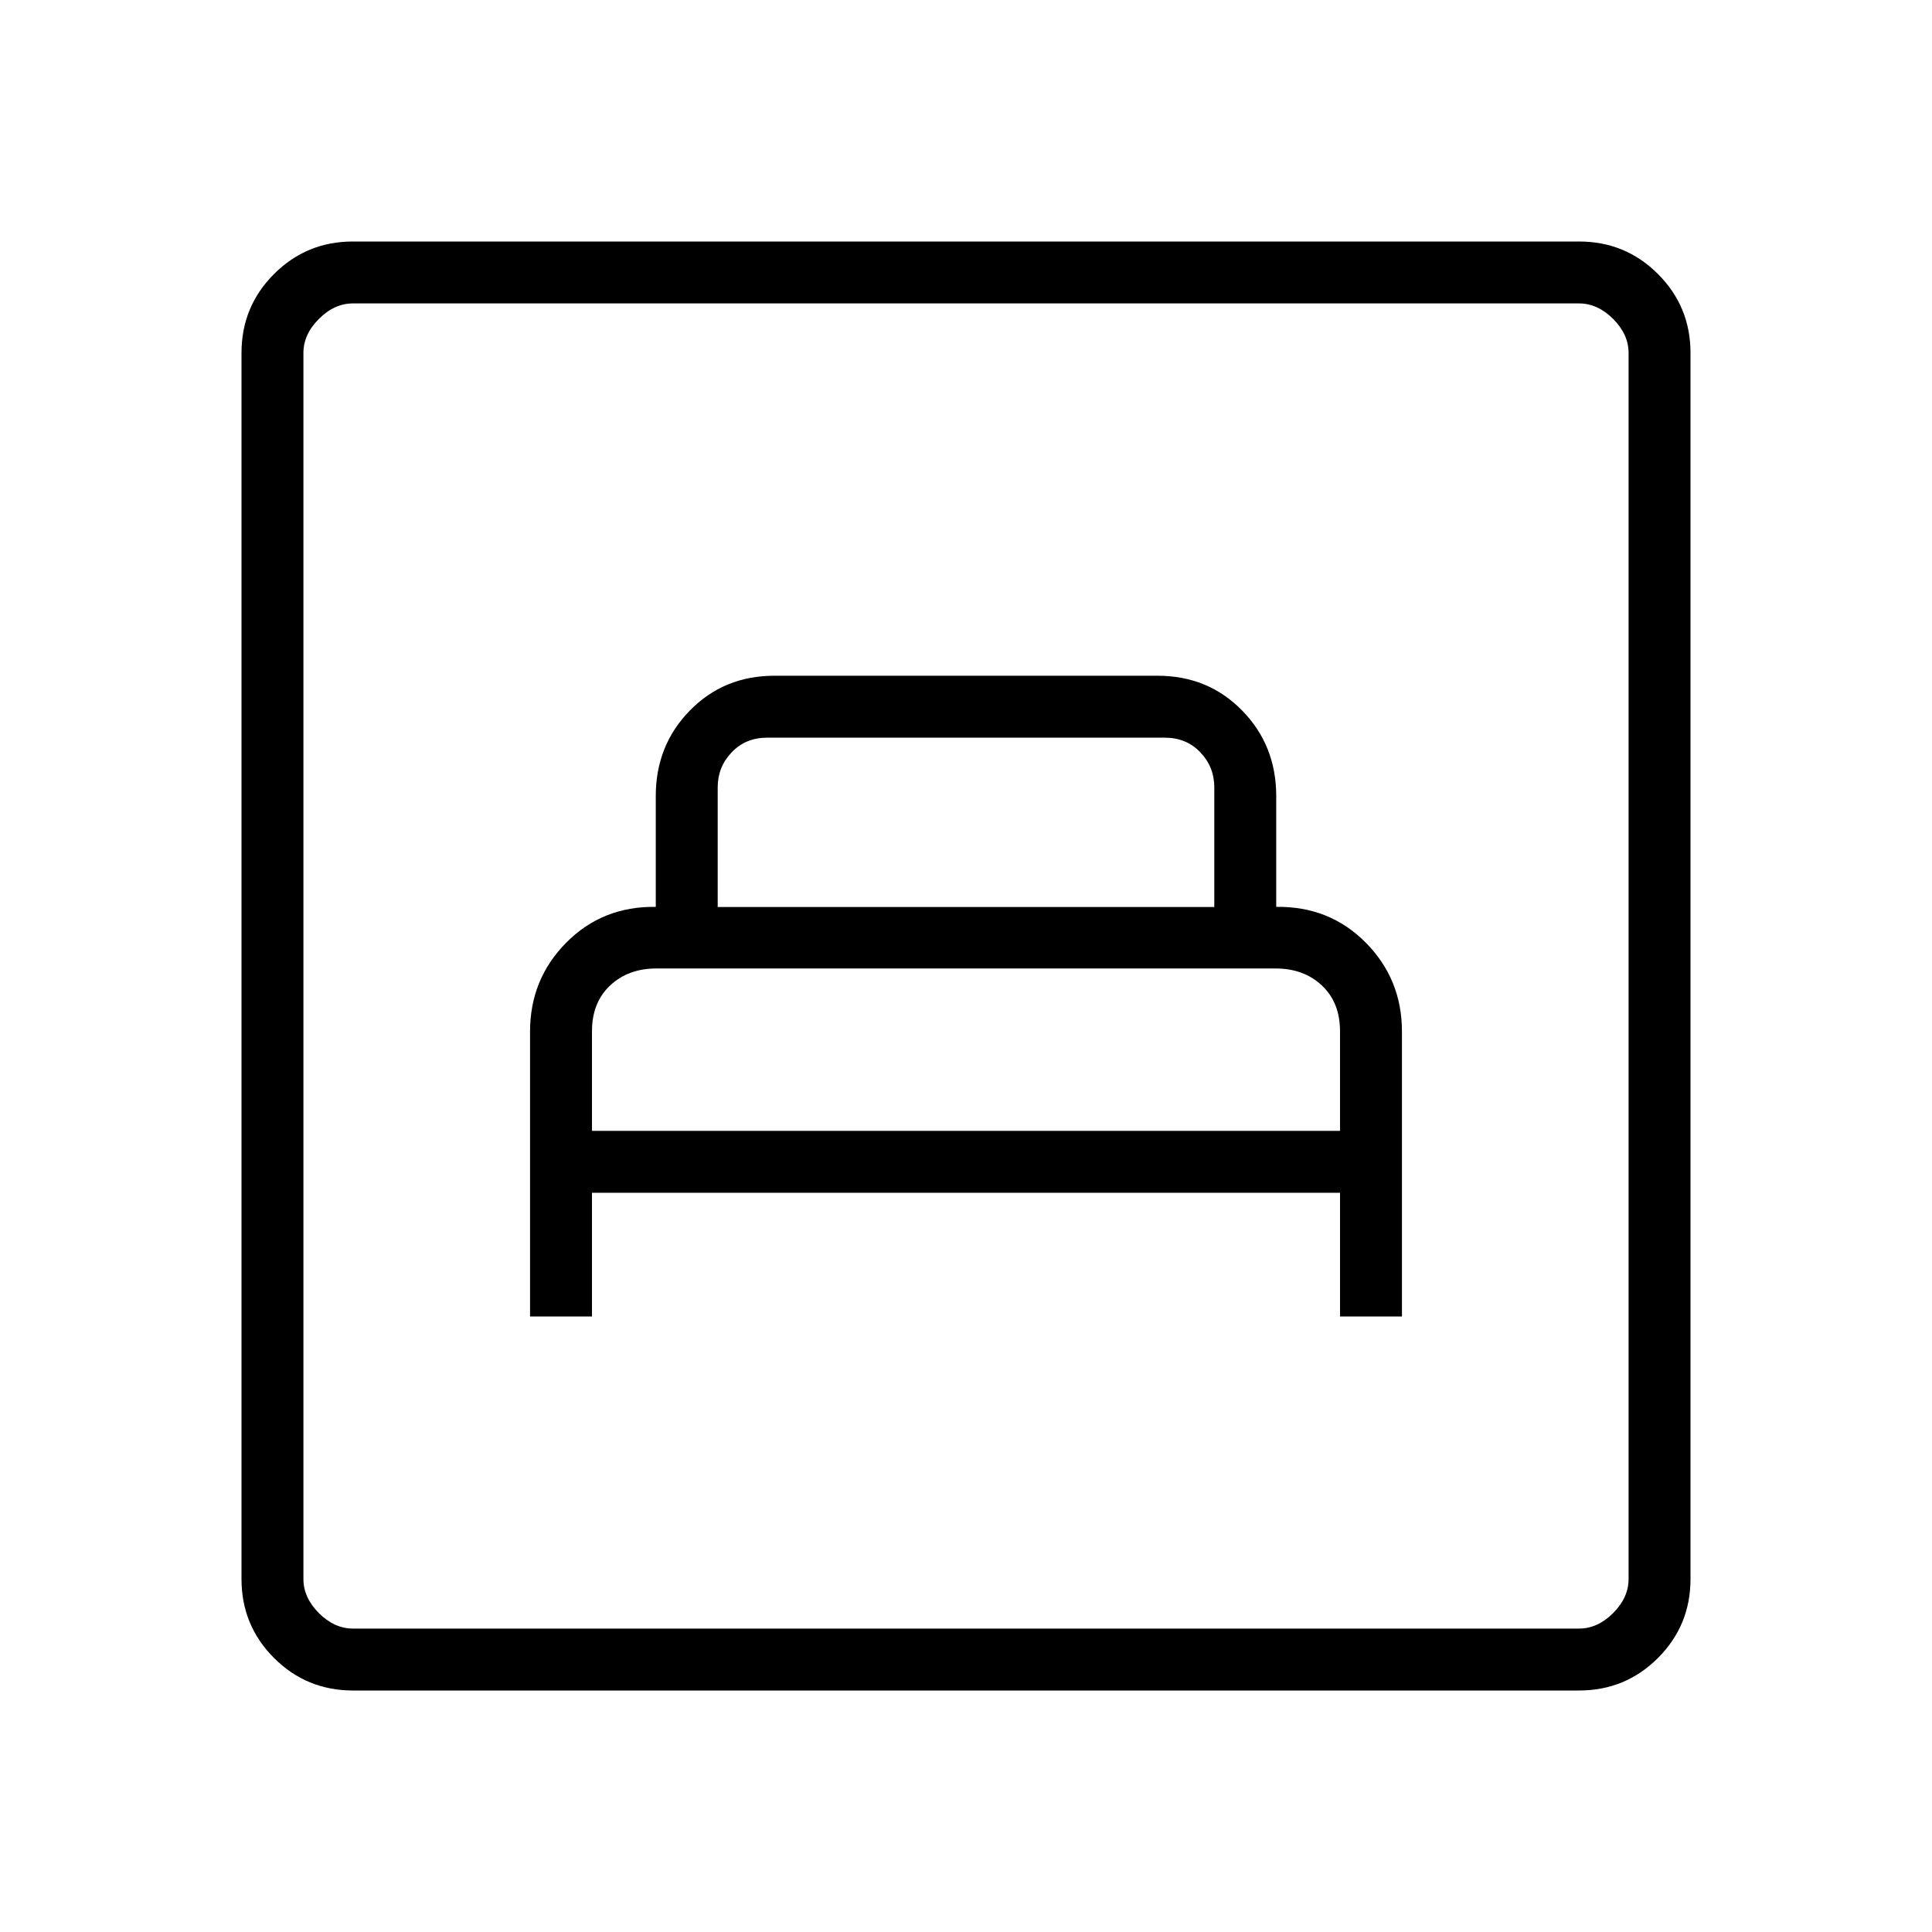 <svg xmlns="http://www.w3.org/2000/svg" height="24px" viewBox="0 -960 960 960" width="24px" fill="#000000"><path d="M263.38-305.85h30.77v-61.46h371.7v61.46h30.77v-141.57q0-26.04-18-44.2-18-18.15-44.47-17.76v-55.08q0-25.16-16.92-42.46-16.92-17.31-42.08-17.31h-190.3q-25.16 0-42.08 17.31-16.92 17.3-16.92 42.46v55.08q-26.47-.39-44.47 17.76-18 18.16-18 44.2v141.57Zm30.77-92.23v-49.46q0-14.32 9-22.77 9-8.46 23-8.46h307.7q14 0 23 8.46 9 8.45 9 22.77v49.46h-371.7Zm62.47-111.23v-59.54q0-10 6.92-17.3 6.92-7.31 17.69-7.31h197.54q10.77 0 17.69 7.31 6.92 7.3 6.92 17.3v59.54H356.62ZM175.38-120q-23.05 0-39.22-16.16Q120-152.33 120-175.38v-609.24q0-23.05 16.16-39.22Q152.33-840 175.38-840h609.24q23.05 0 39.22 16.16Q840-807.67 840-784.62v609.24q0 23.05-16.16 39.22Q807.67-120 784.62-120H175.38Zm0-30.77h609.24q9.23 0 16.92-7.69 7.69-7.69 7.69-16.92v-609.24q0-9.23-7.69-16.92-7.69-7.69-16.92-7.69H175.38q-9.23 0-16.92 7.69-7.69 7.69-7.69 16.92v609.24q0 9.23 7.69 16.92 7.69 7.69 16.92 7.69Zm-24.61 0v-658.46 658.46Z"></path></svg>